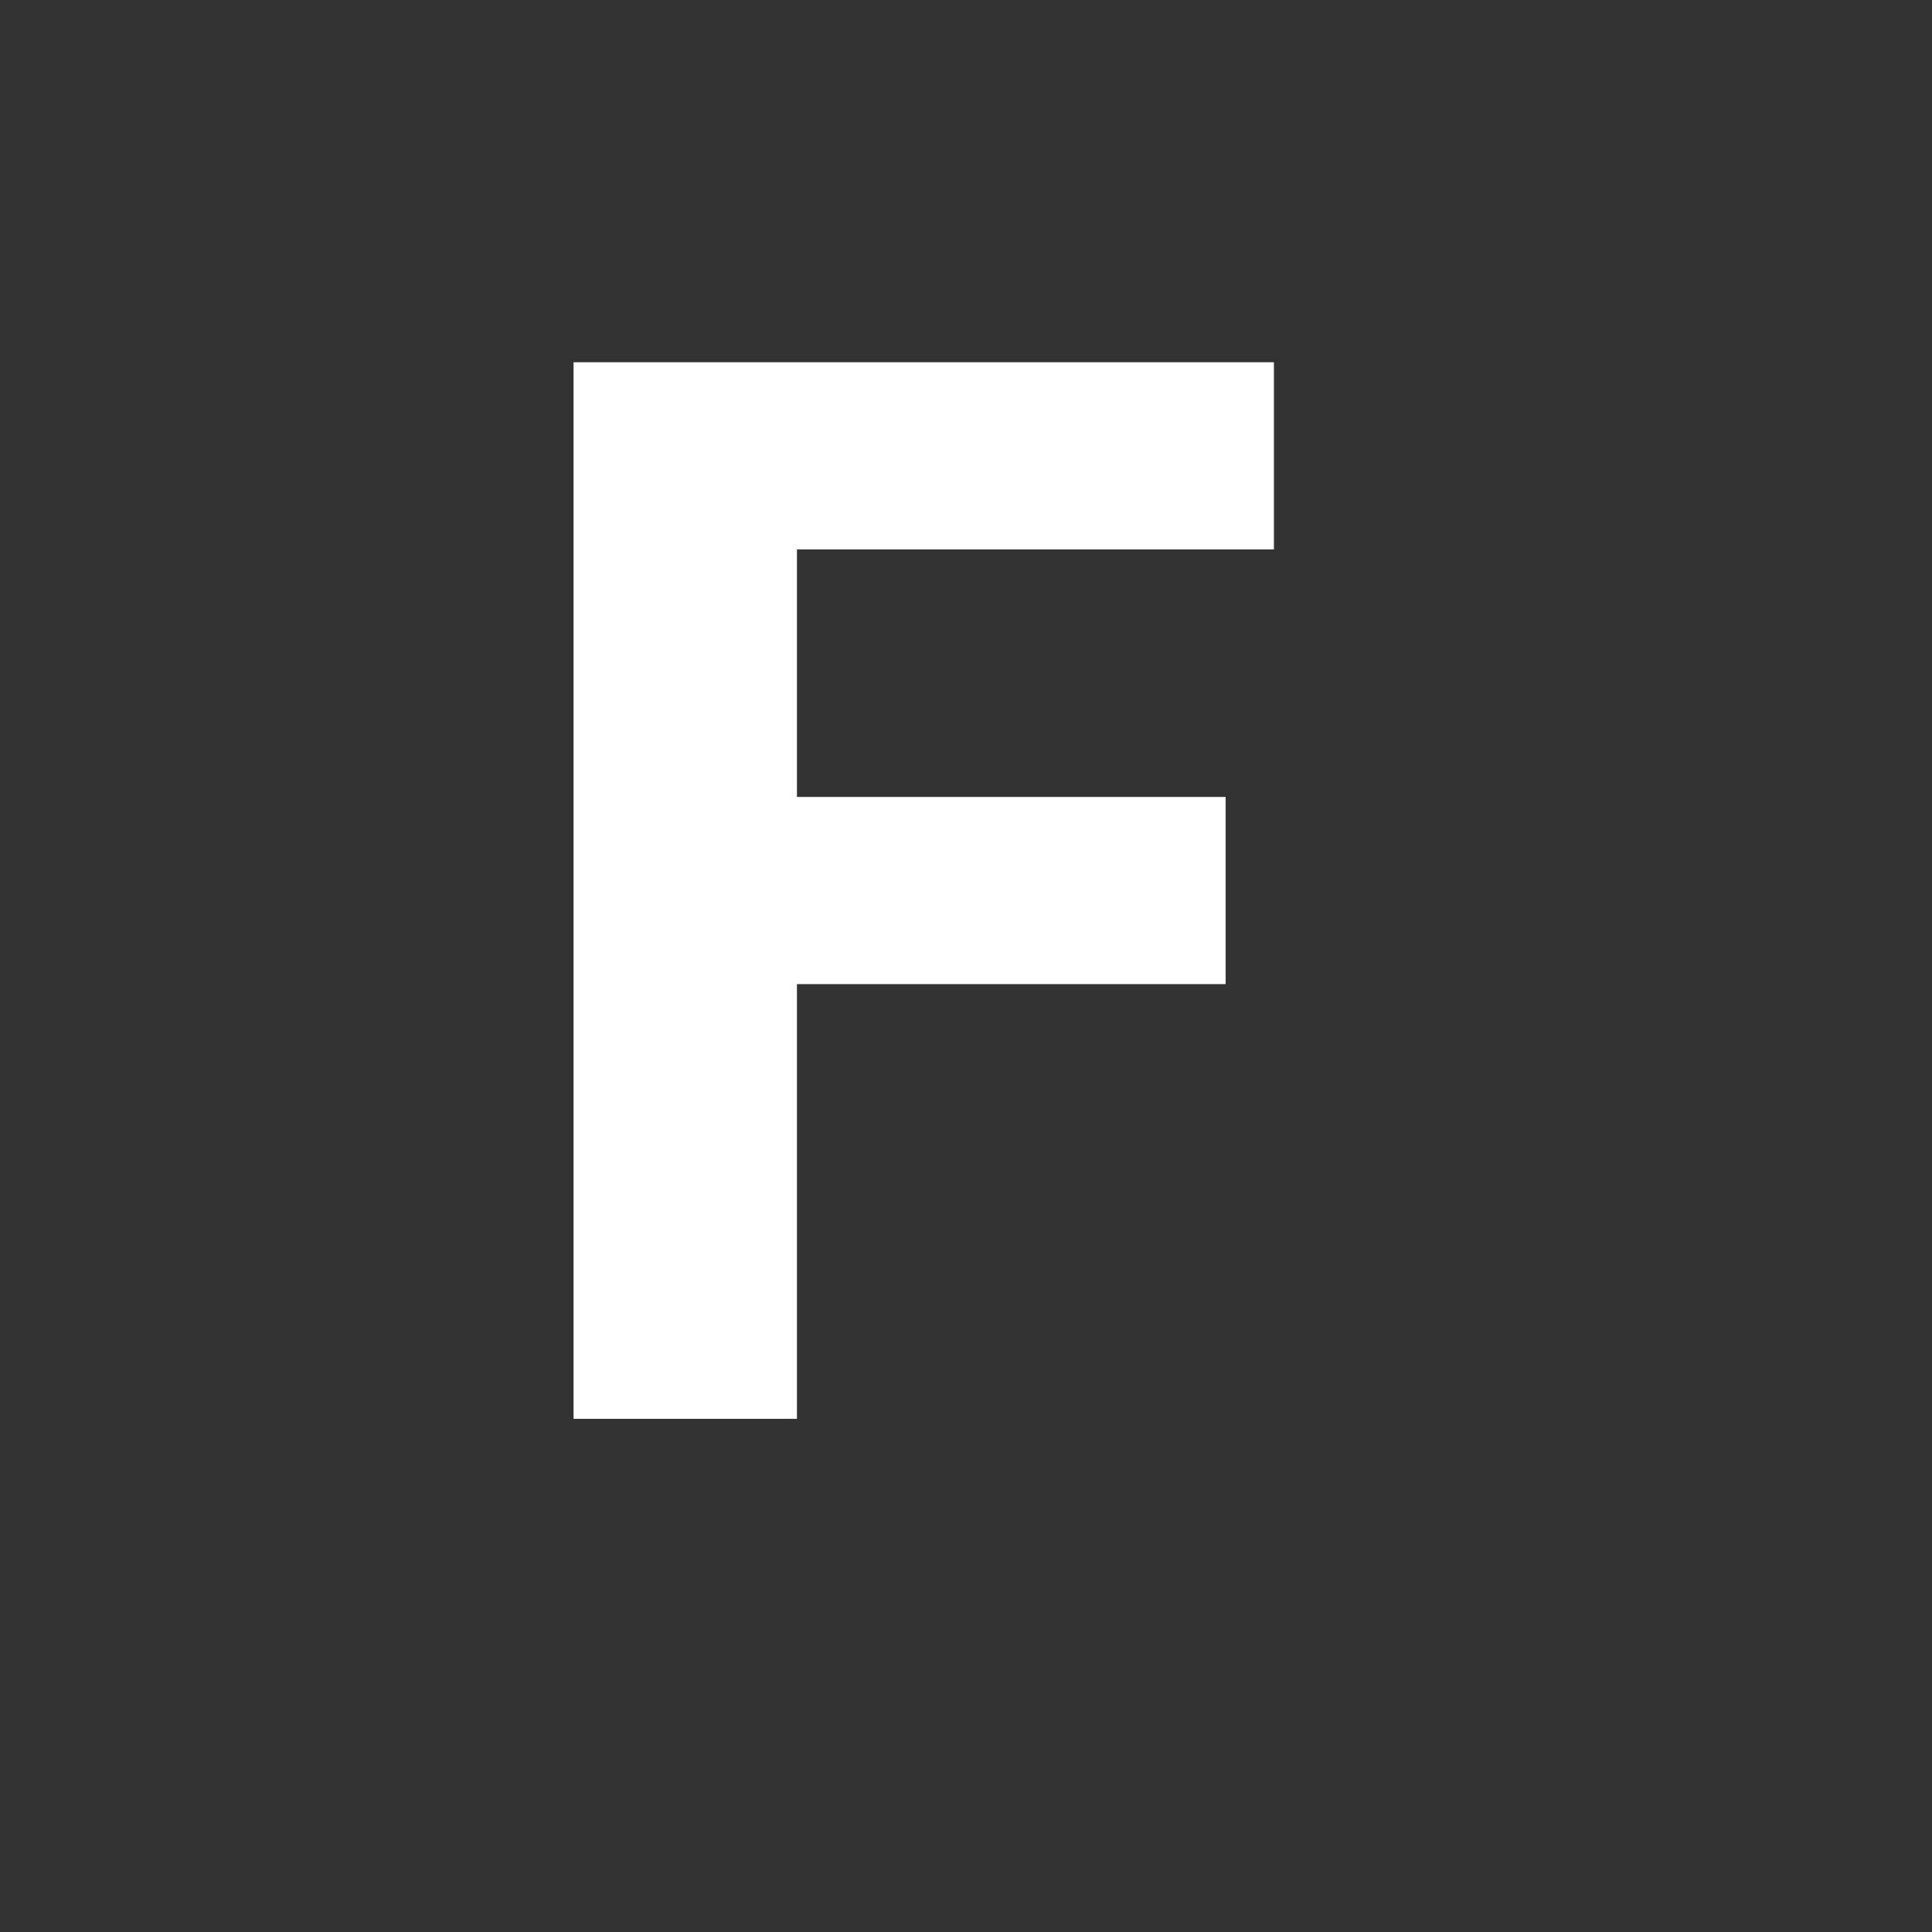 <svg width="32" height="32" viewBox="0 0 32 32" xmlns="http://www.w3.org/2000/svg"><rect x="0" y="0" width="32" height="32" fill="#333333" stroke="none"/><mask id="satori_om-id"><rect x="0" y="0" width="32" height="32" fill="#fff"/></mask><path fill="#fff" d="M13.2 23.5L9.5 23.5L9.5 6.0L21.1 6.0L21.1 9.1L13.2 9.1L13.2 13.2L20.3 13.2L20.3 16.3L13.2 16.3L13.2 23.5Z "/></svg>